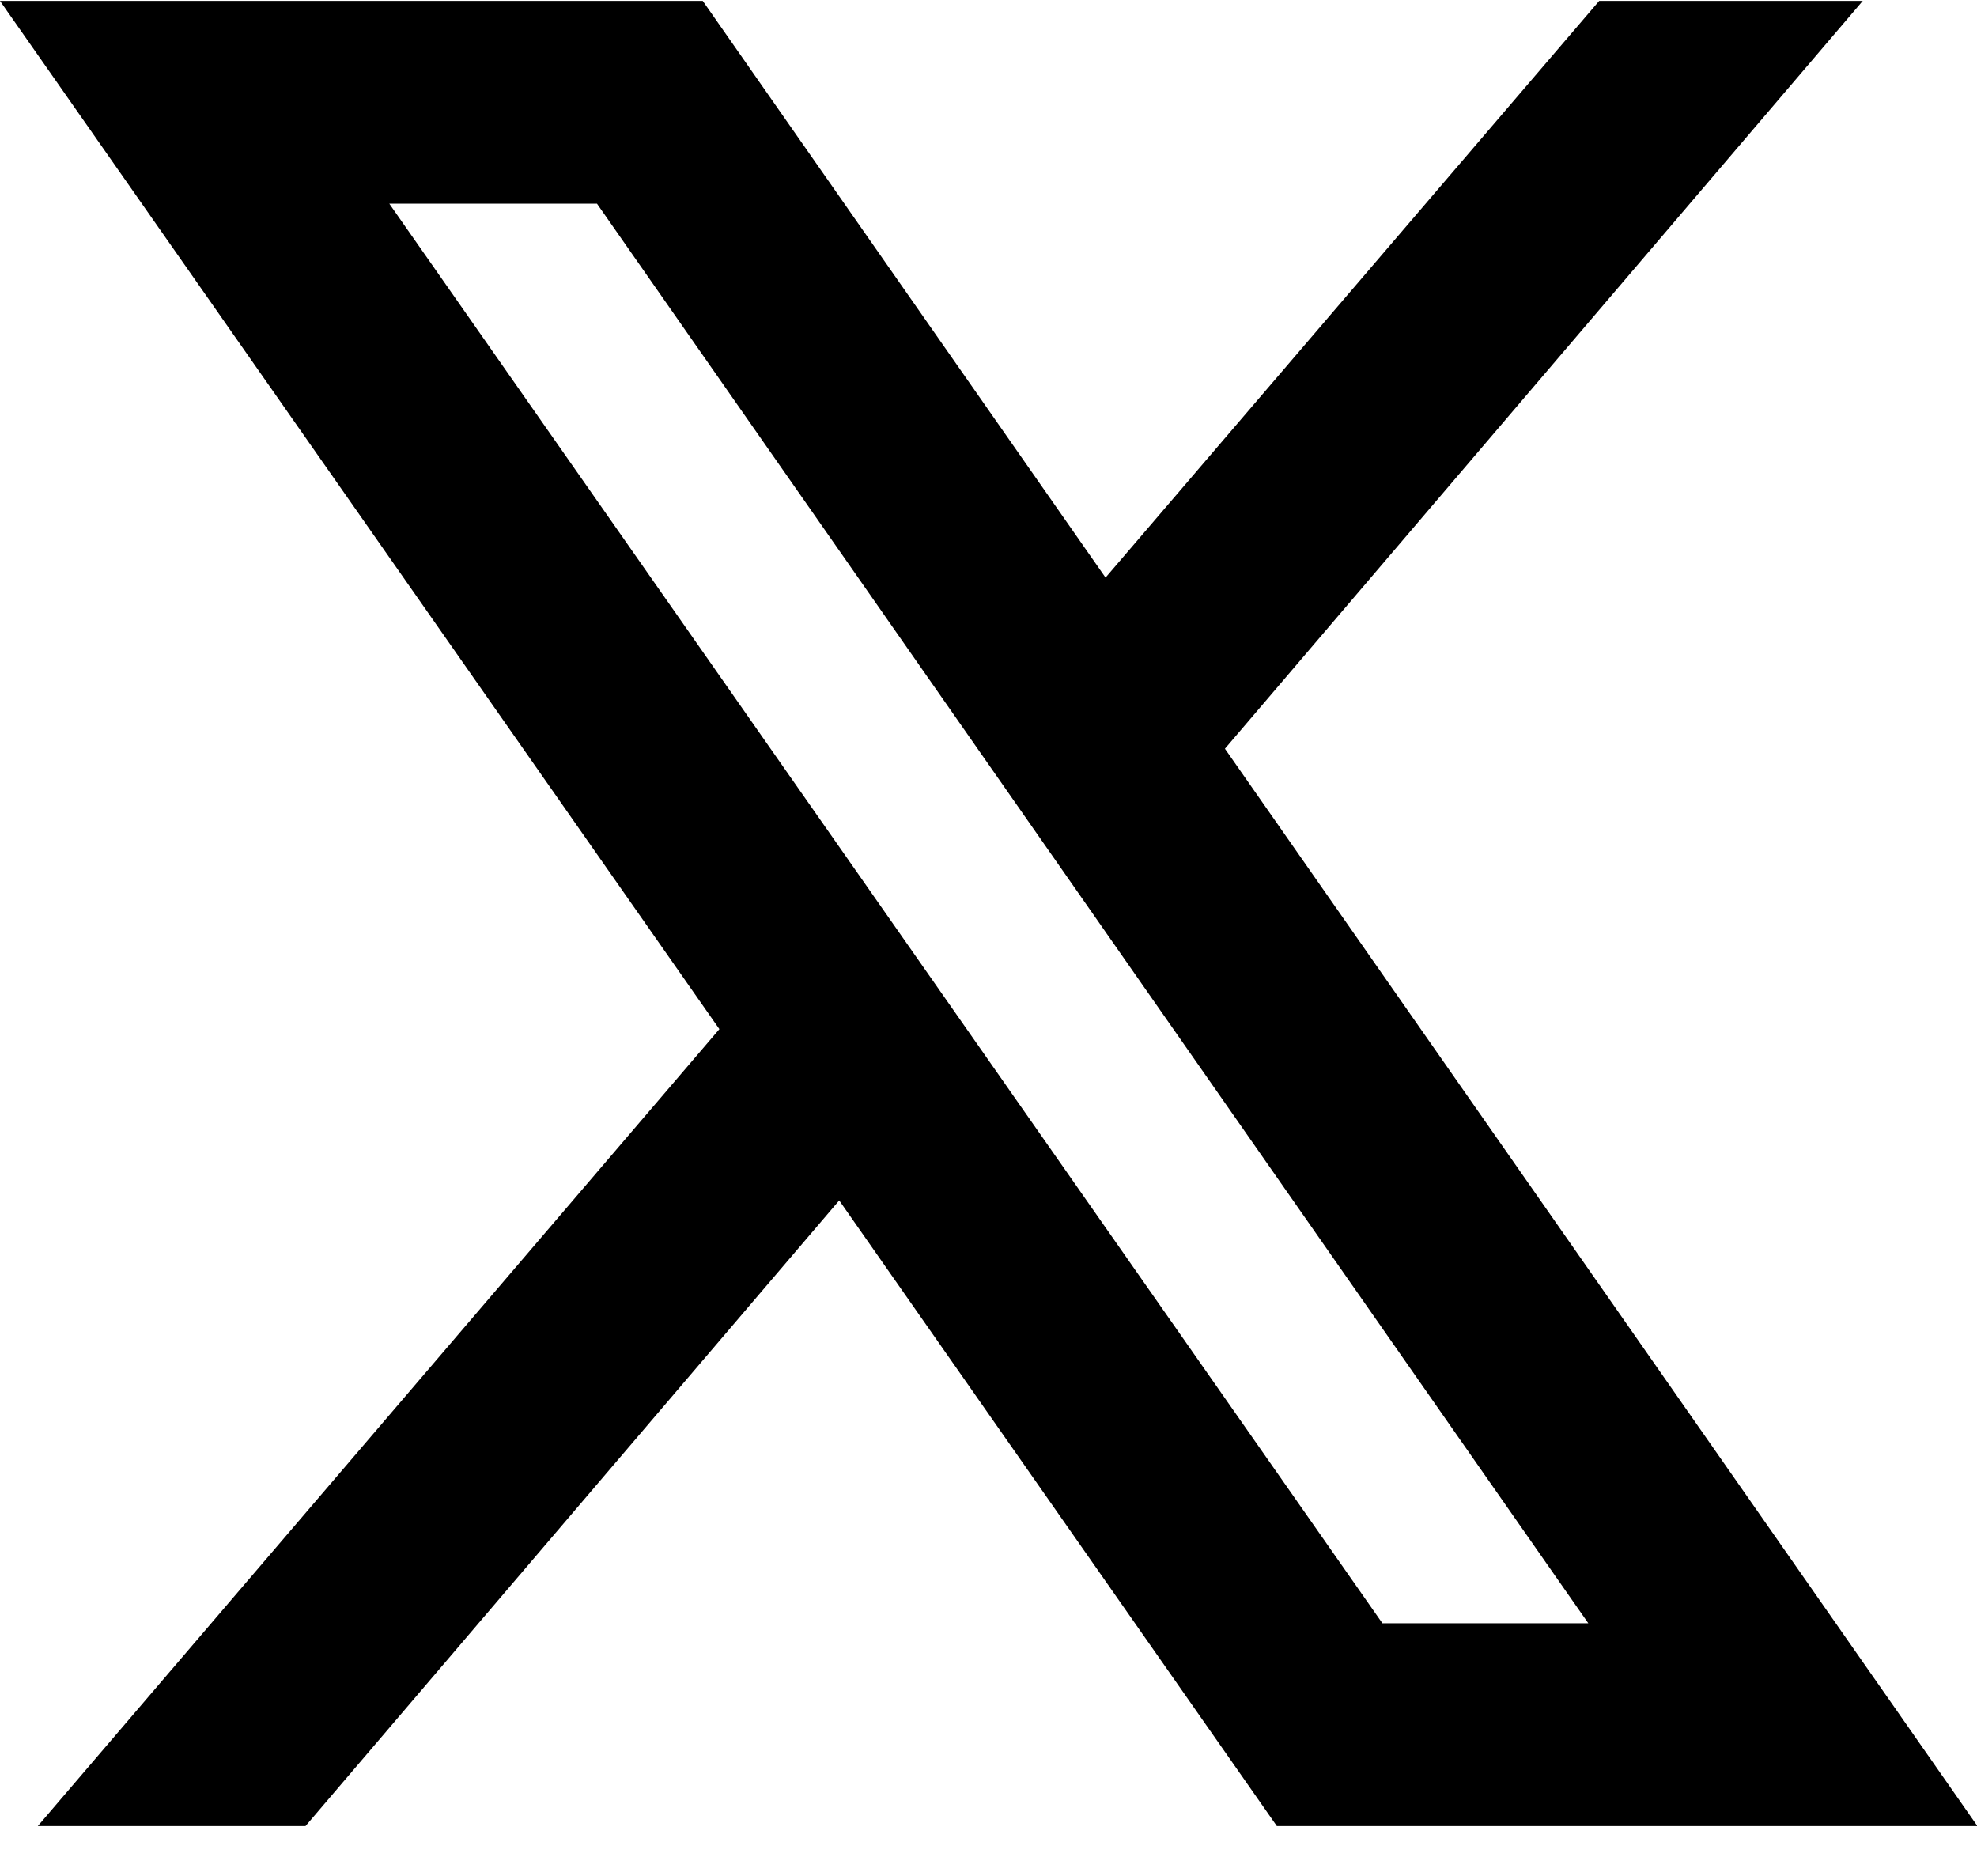 <?xml version="1.0" encoding="UTF-8"?> <svg xmlns="http://www.w3.org/2000/svg" width="39" height="37" viewBox="0 0 39 37" fill="none"><path id="x" d="M0 0.018L14.191 20.299L0.746 36.018H6.027L16.555 23.678L25.188 36.018H39.008L24.164 14.768L36.746 0.018H31.547L21.809 11.393L13.863 0.018H0ZM7.68 4.018H11.777L31.332 32.018H27.27L7.68 4.018Z" fill="black"></path></svg> 